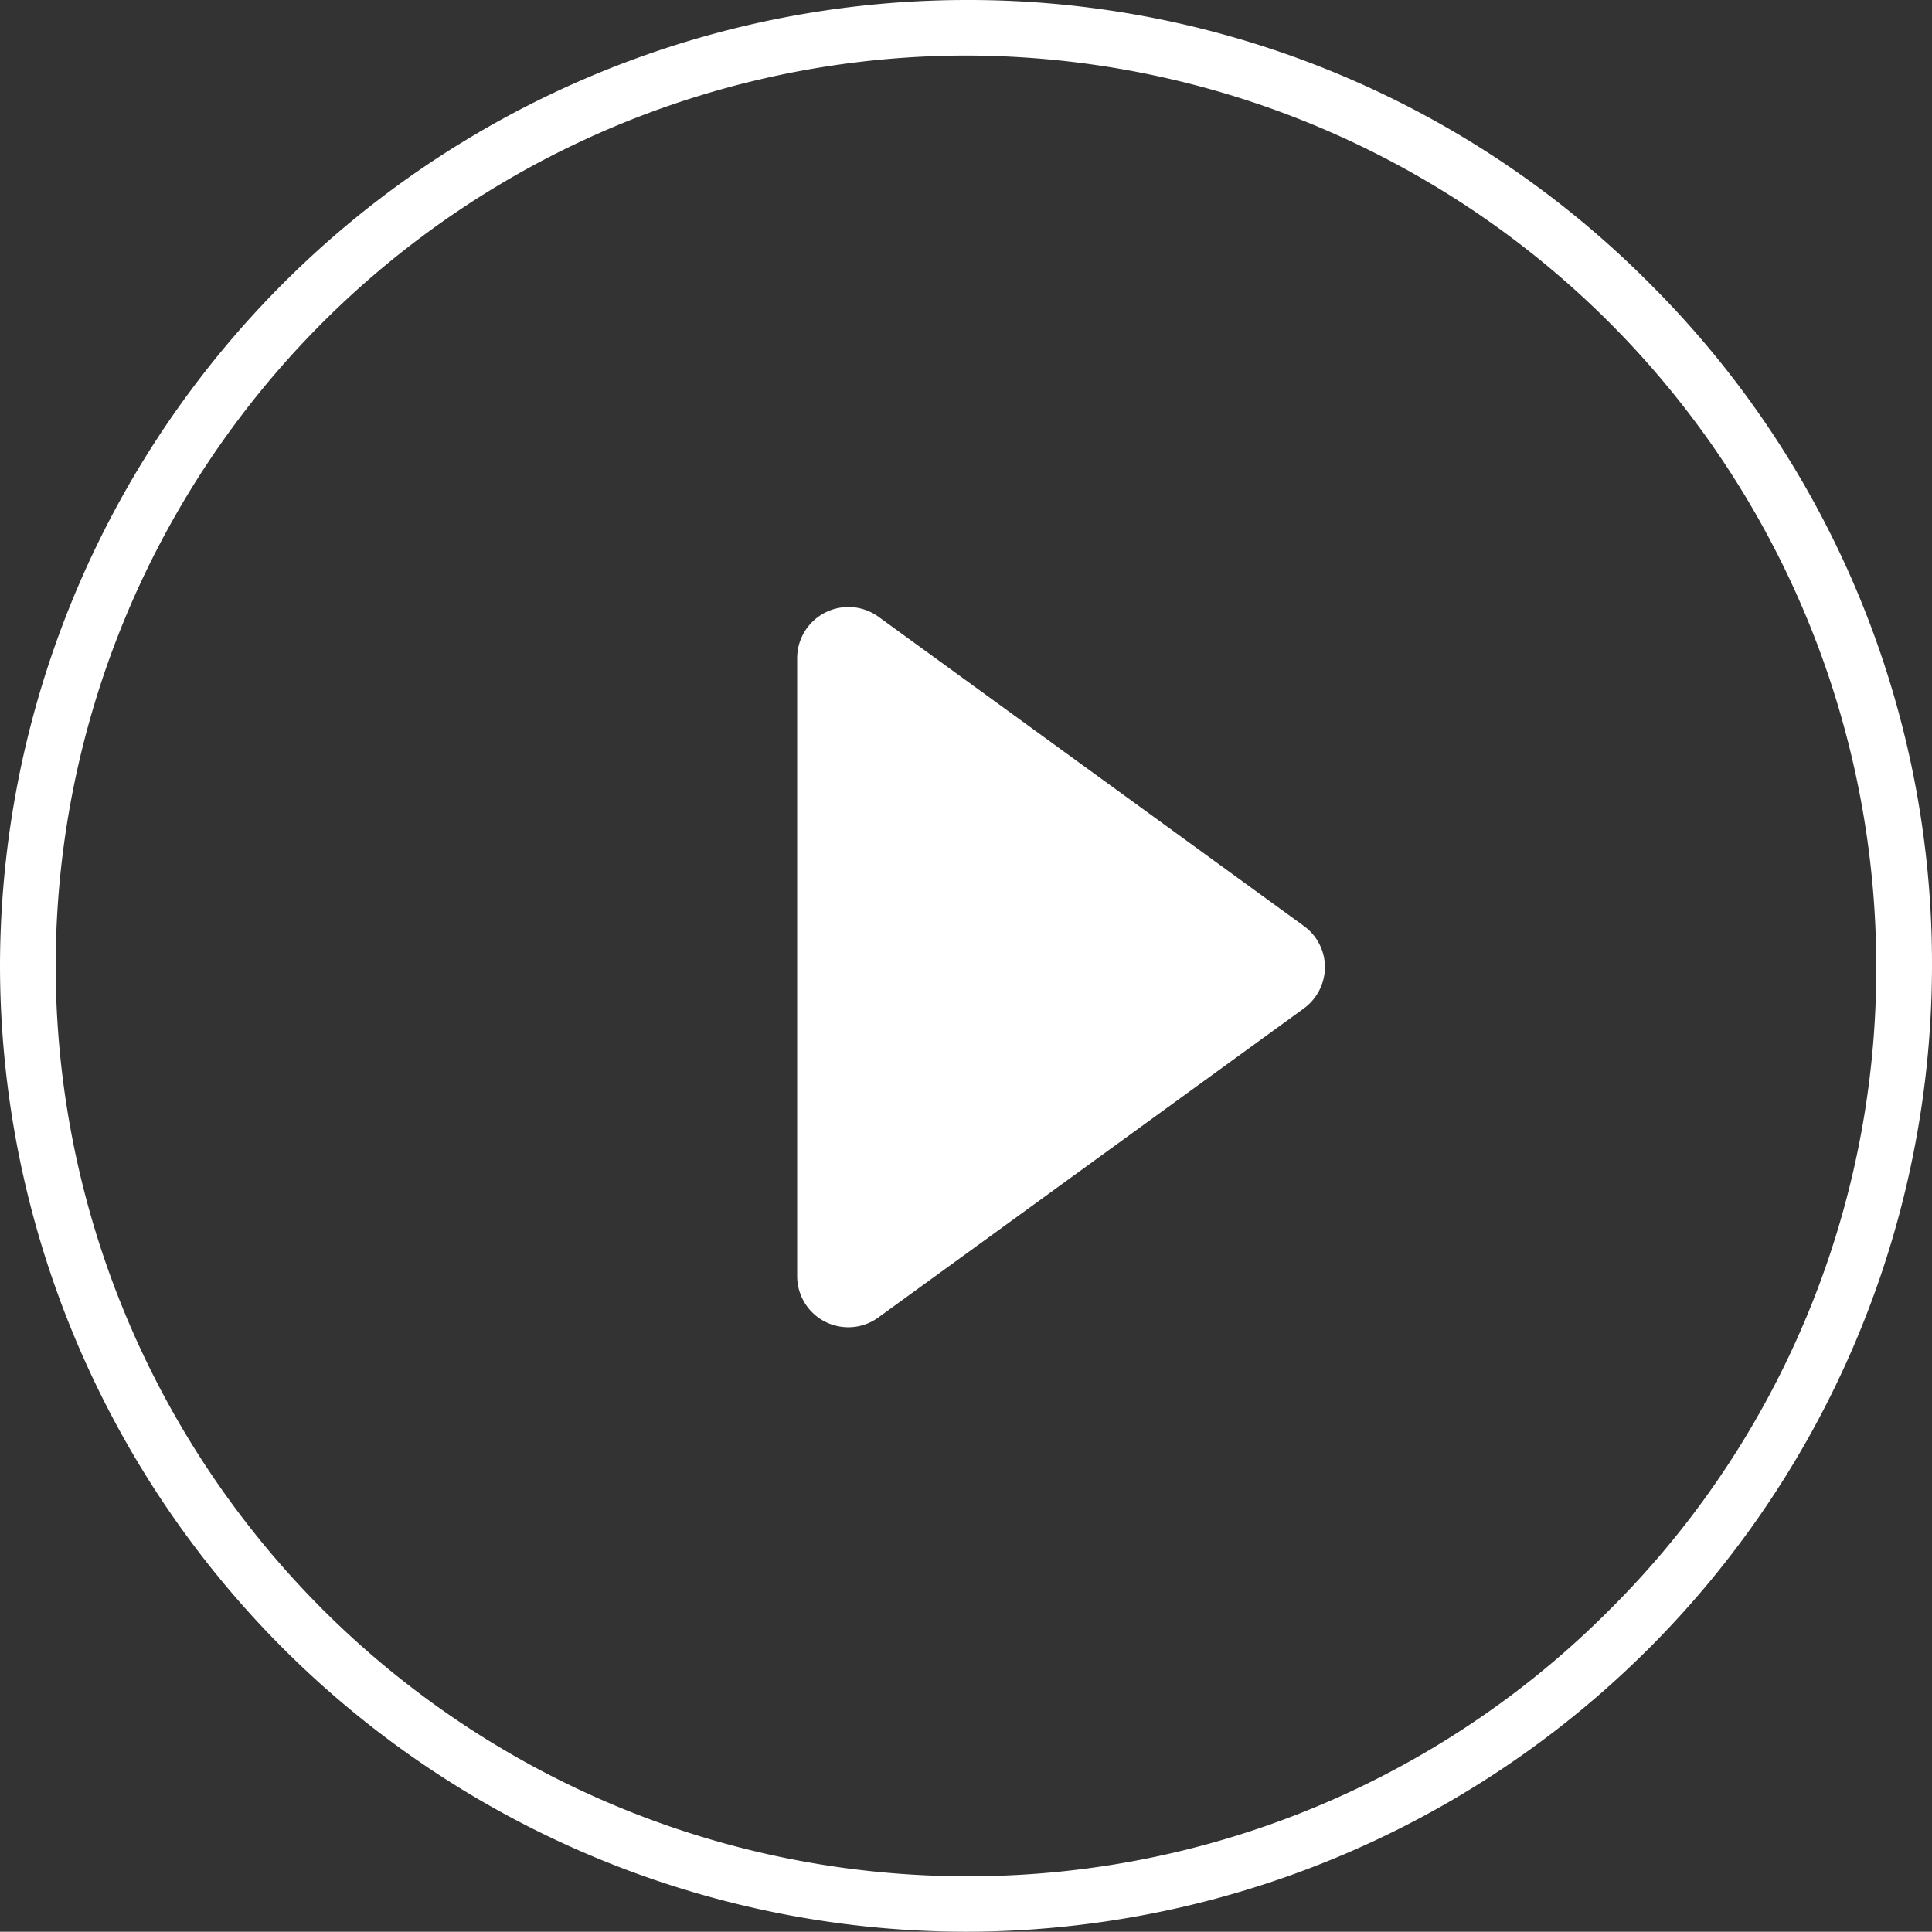 <svg id="Raggruppa_66" data-name="Raggruppa 66" xmlns="http://www.w3.org/2000/svg" width="191.808" height="191.781" viewBox="0 0 191.808 191.781">
  <rect x="0" y="0" width="191.808" height="191.781" fill="#333333" stroke="none"/>
  <path id="Tracciato_139" data-name="Tracciato 139" d="M34.866-3.1-7.341-33.782a5.09,5.09,0,0,0-5.3-.419,5.076,5.076,0,0,0-2.78,4.525V31.665a5.074,5.074,0,0,0,2.78,4.539,5.128,5.128,0,0,0,2.313.548,5.057,5.057,0,0,0,2.989-.988L34.866,5.11A5.1,5.1,0,0,0,36.976,1,5.053,5.053,0,0,0,34.866-3.1Z" transform="translate(94.563 95.018)" fill="#fff"/>
  <path id="Tracciato_140" data-name="Tracciato 140" d="M-30.093,72.825A96,96,0,0,1-126-23.049a96.016,96.016,0,0,1,95.907-95.907A95.277,95.277,0,0,1,37.721-90.868,95.261,95.261,0,0,1,65.808-23.049,96,96,0,0,1-30.093,72.825Zm0-186.268a90.49,90.49,0,0,0-90.381,90.394A90.476,90.476,0,0,0-30.093,67.319a89.785,89.785,0,0,0,63.9-26.463,89.756,89.756,0,0,0,26.467-63.9A90.484,90.484,0,0,0-30.093-113.443Z" transform="translate(126 118.956)" fill="#fff"/>
</svg>
